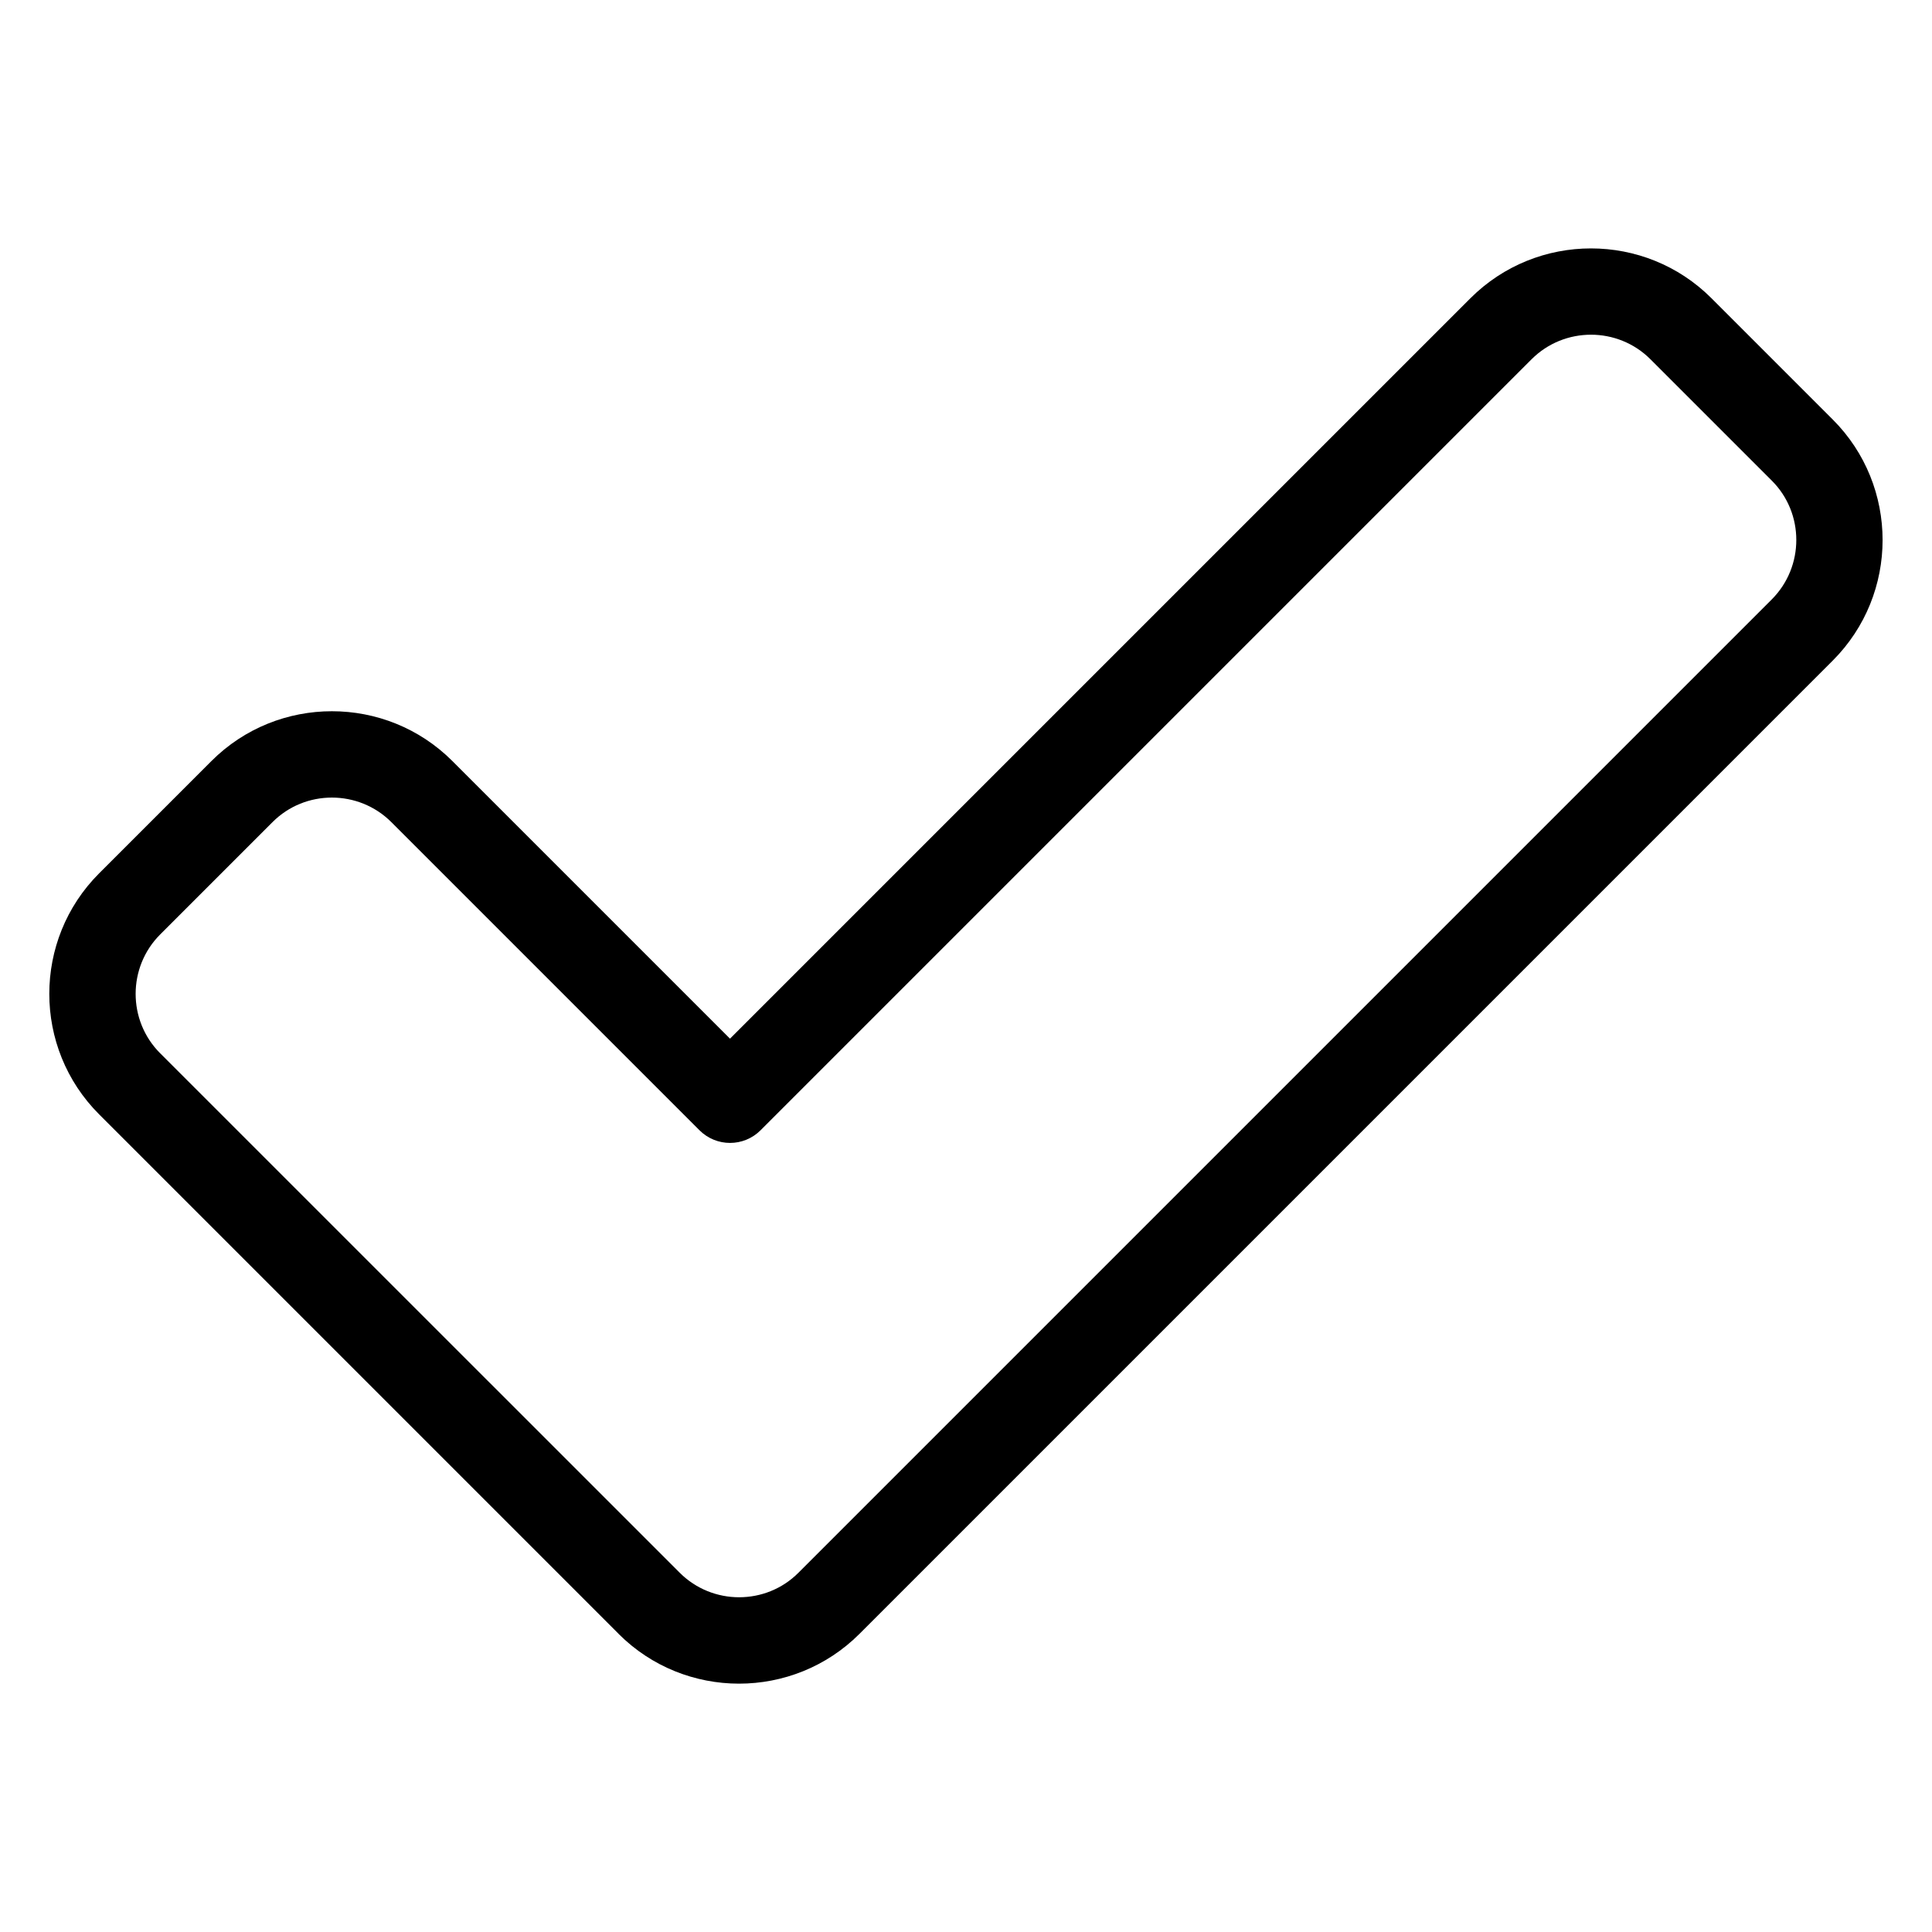 <?xml version="1.0" encoding="UTF-8"?>
<!-- Uploaded to: ICON Repo, www.svgrepo.com, Generator: ICON Repo Mixer Tools -->
<svg fill="#000000" width="800px" height="800px" version="1.1" viewBox="144 144 512 512" xmlns="http://www.w3.org/2000/svg">
 <path d="m186.45 423.13 137.68 137.66c4.324 4.324 10.035 6.5 15.734 6.5 5.715 0 11.41-2.16 15.734-6.5l257.94-257.94c4.324-4.336 6.5-10.035 6.5-15.75 0-5.715-2.16-11.41-6.5-15.734l-32.164-32.164c-4.324-4.324-10.035-6.5-15.734-6.5-5.715 0-11.41 2.16-15.75 6.5l-204.33 204.33c-4.473 4.473-11.715 4.473-16.188 0l-81.664-81.664c-4.336-4.324-10.035-6.5-15.75-6.5-5.715 0-11.41 2.16-15.734 6.5l-29.777 29.777c-4.324 4.324-6.5 10.035-6.5 15.734 0 5.715 2.16 11.41 6.5 15.75zm121.49 153.85-137.68-137.68c-8.797-8.797-13.195-20.359-13.195-31.922s4.398-23.125 13.195-31.922l29.777-29.777c8.797-8.797 20.359-13.195 31.922-13.195s23.125 4.398 31.922 13.195l73.578 73.578 196.23-196.23c8.812-8.797 20.375-13.195 31.938-13.195s23.125 4.398 31.922 13.195l32.164 32.164c8.797 8.797 13.195 20.375 13.195 31.922 0 11.562-4.398 23.125-13.195 31.938l-257.94 257.94c-8.797 8.797-20.375 13.195-31.922 13.195-11.562 0-23.125-4.398-31.922-13.195z"/>
</svg>